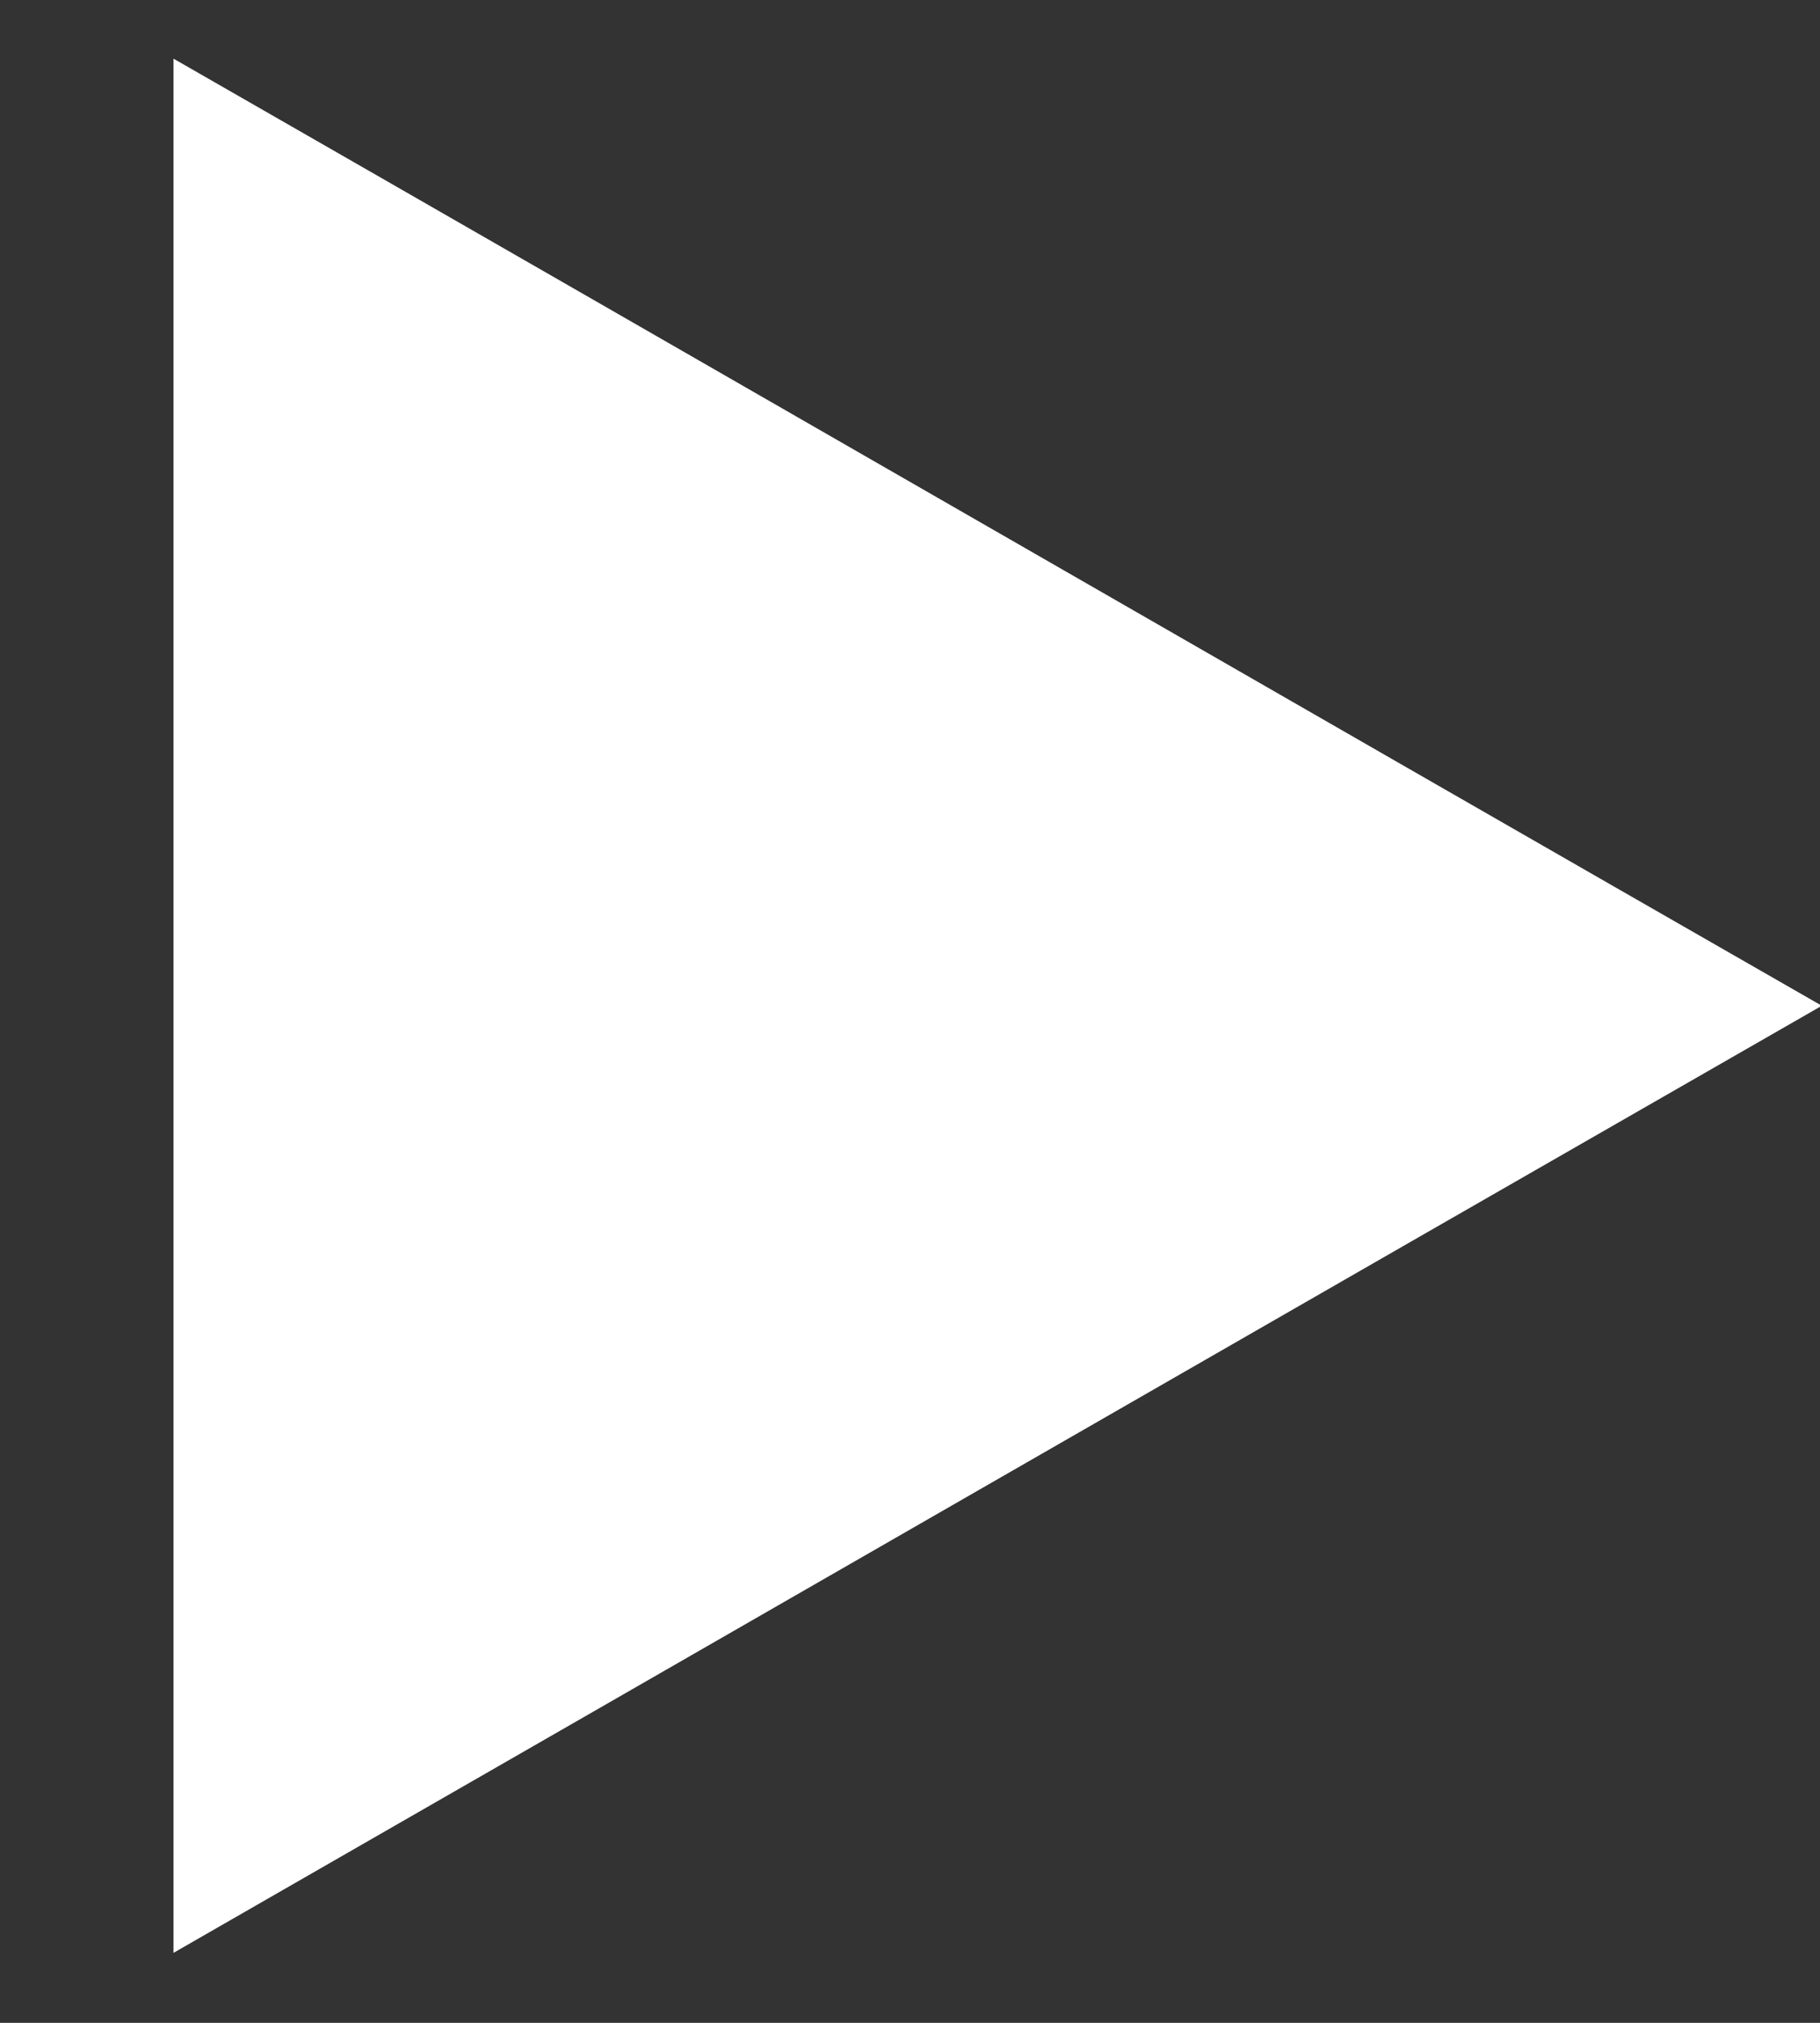<svg width="9" height="10" viewBox="0 0 9 10" fill="none" xmlns="http://www.w3.org/2000/svg">
<rect x="0" y="0" width="9" height="10" fill="#333333" stroke="none"/>
<path d="M0.858 9.654C3.598 8.081 6.285 6.534 9.009 4.972C6.264 3.399 3.582 1.852 0.858 0.29V9.654Z" fill="white"/>
</svg>
